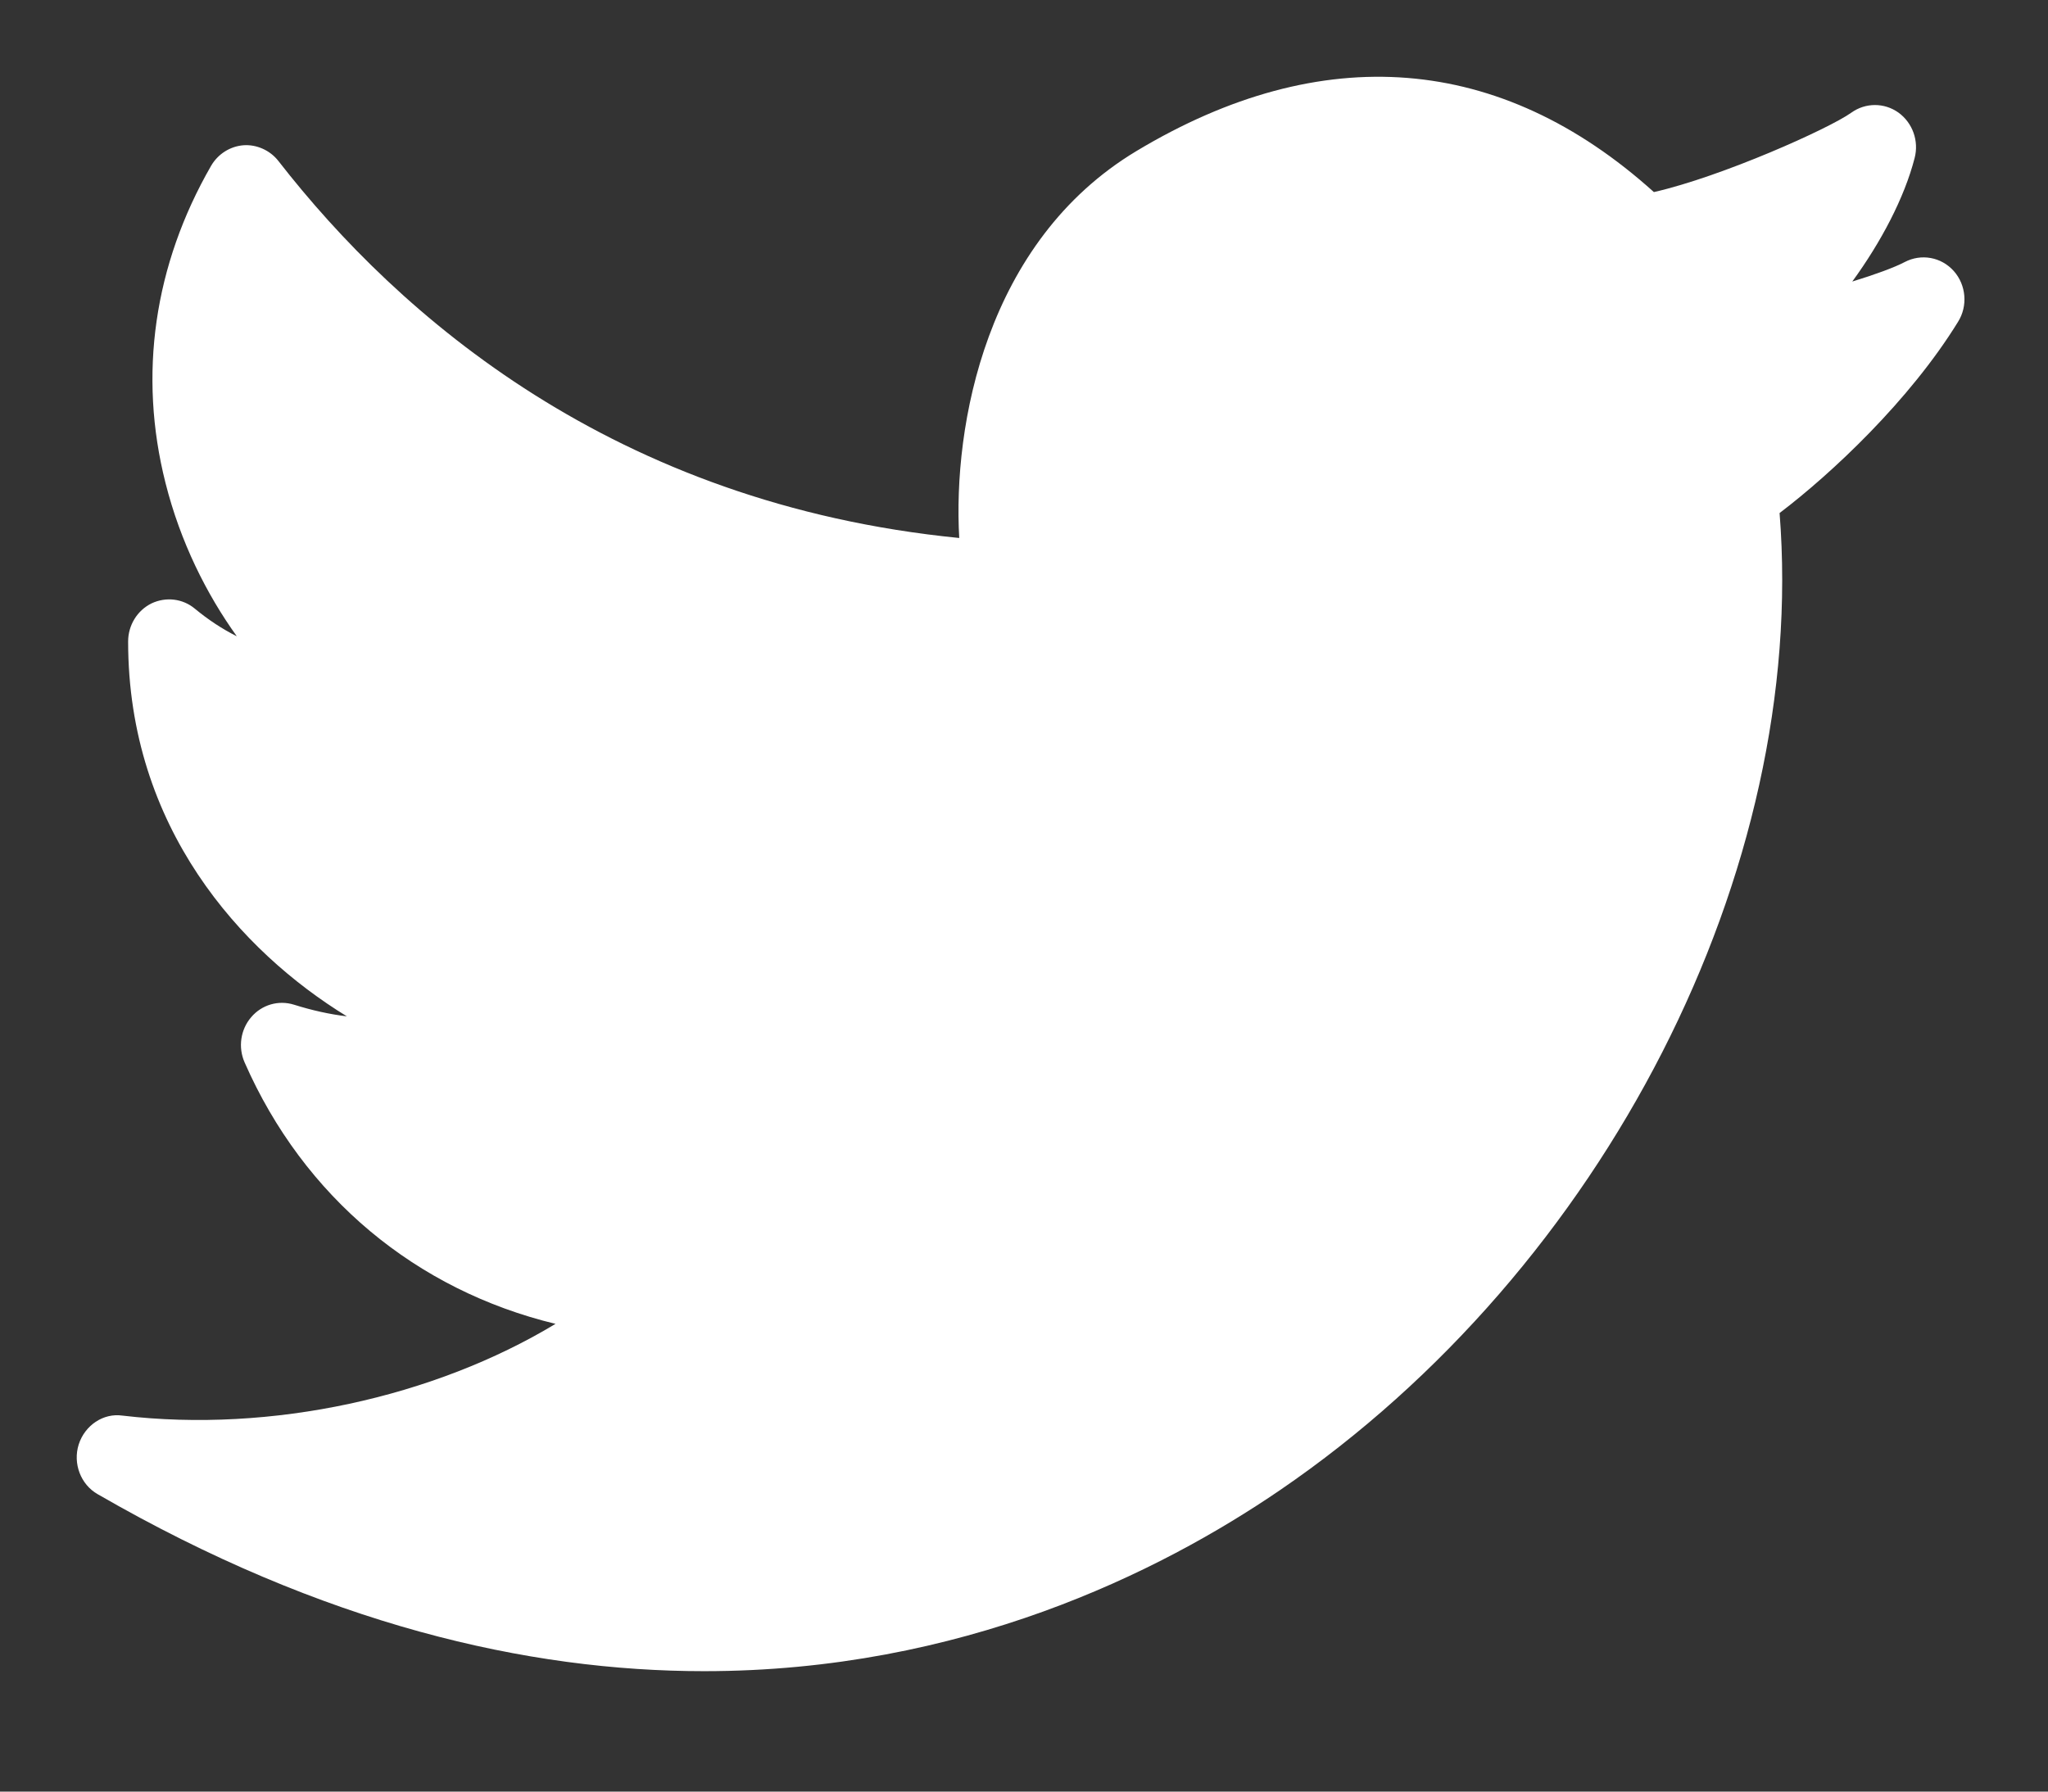 <svg width="16" height="14" viewBox="0 0 16 14" fill="none" xmlns="http://www.w3.org/2000/svg">
<rect x="0" y="0" width="16" height="14" fill="#333333" stroke="none"/>
<path d="M15.264 2.118C15.166 2.008 15.009 1.98 14.88 2.048C14.8 2.09 14.65 2.145 14.471 2.2C14.696 1.891 14.878 1.546 14.958 1.235C14.993 1.101 14.942 0.96 14.832 0.88C14.721 0.801 14.575 0.801 14.464 0.88C14.29 1.005 13.452 1.38 12.921 1.501C11.723 0.421 10.329 0.309 8.879 1.18C7.7 1.888 7.444 3.327 7.494 4.204C4.796 3.937 3.119 2.471 2.175 1.258C2.109 1.173 2.003 1.128 1.903 1.135C1.798 1.143 1.703 1.203 1.649 1.296C1.203 2.071 1.079 2.928 1.293 3.774C1.409 4.235 1.613 4.642 1.85 4.972C1.736 4.915 1.627 4.843 1.523 4.757C1.428 4.677 1.296 4.662 1.184 4.715C1.072 4.77 1.001 4.886 1.001 5.013C1.001 6.466 1.884 7.436 2.71 7.942C2.576 7.926 2.437 7.895 2.297 7.851C2.176 7.813 2.045 7.851 1.962 7.949C1.879 8.046 1.859 8.184 1.911 8.302C2.374 9.357 3.253 10.082 4.34 10.345C3.391 10.918 2.12 11.199 0.957 11.062C0.807 11.04 0.663 11.138 0.615 11.287C0.568 11.436 0.63 11.6 0.763 11.676C2.528 12.695 4.123 13.059 5.501 13.059C7.508 13.059 9.056 12.289 9.999 11.645C12.54 9.91 14.124 6.796 13.903 4.009C14.31 3.7 14.919 3.129 15.297 2.515C15.375 2.391 15.361 2.227 15.264 2.118Z" fill="white"/>
</svg>
